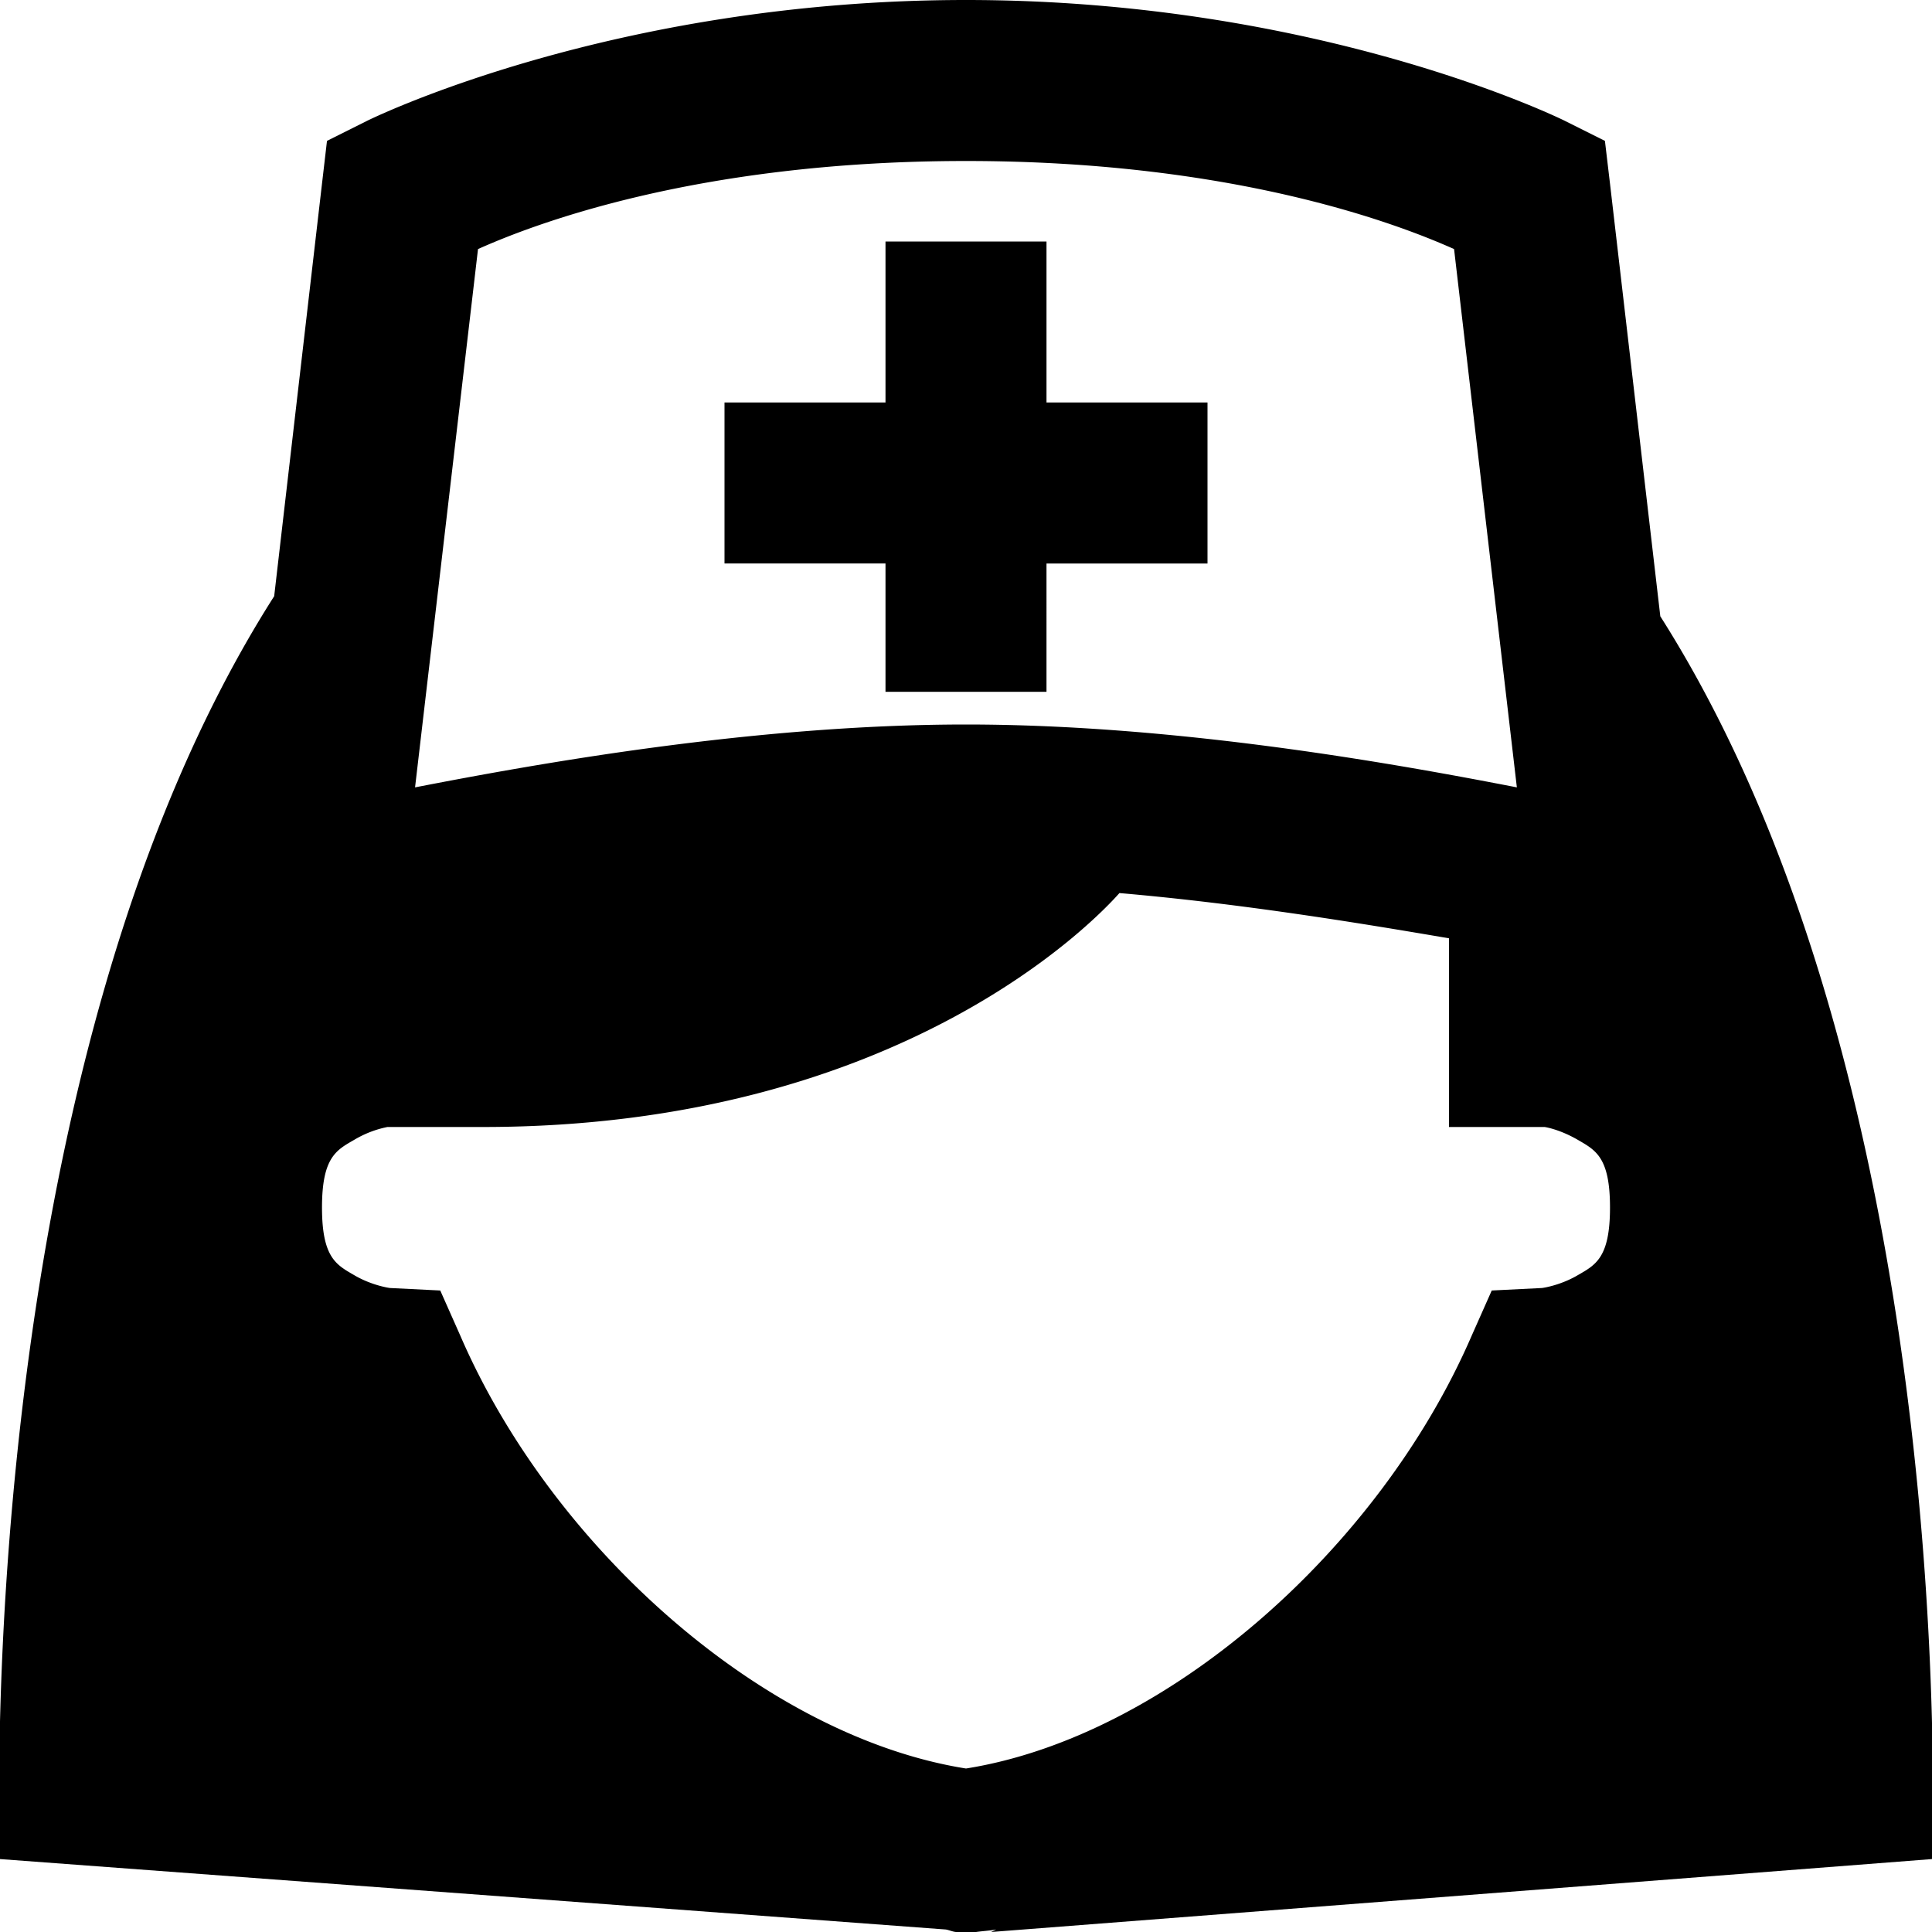 <svg xmlns="http://www.w3.org/2000/svg" viewBox="0 0 24 24"><path d="M12 0C7.578 0 4.562 1.5 4.562 1.5l-.5.25L4 2.281l-.594 5.125C-.394 13.367 0 23.094 0 23.094l11.75.875c.043.008.082.027.125.031h.25c.082-.012.168-.016.25-.031-.02.011-.043.02-.063.031L24 23.094s.395-9.504-3.375-15.438L20 2.281l-.063-.531-.5-.25S16.422 0 12 0zm0 2c3.414 0 5.457.824 6.063 1.094l.78 6.687C17.376 9.496 14.649 9 12 9c-2.648 0-5.375.496-6.844.781l.782-6.687C6.543 2.824 8.585 2 12 2zm-1 1v2H9v2h2v1.594h2V7h2V5h-2V3zm2.906 8.094c1.496.129 2.953.367 4.094.562V14h1.188c.027.004.195.035.406.156.222.13.406.211.406.844s-.184.715-.406.844c-.223.129-.438.156-.438.156l-.625.031-.25.563c-1.148 2.652-3.793 4.98-6.281 5.375-2.488-.395-5.133-2.723-6.281-5.375l-.25-.563L4.844 16s-.215-.027-.438-.156C4.184 15.714 4 15.633 4 15s.184-.715.406-.844A1.3 1.3 0 0 1 4.813 14H6c5.227 0 7.668-2.637 7.906-2.906z"/></svg>